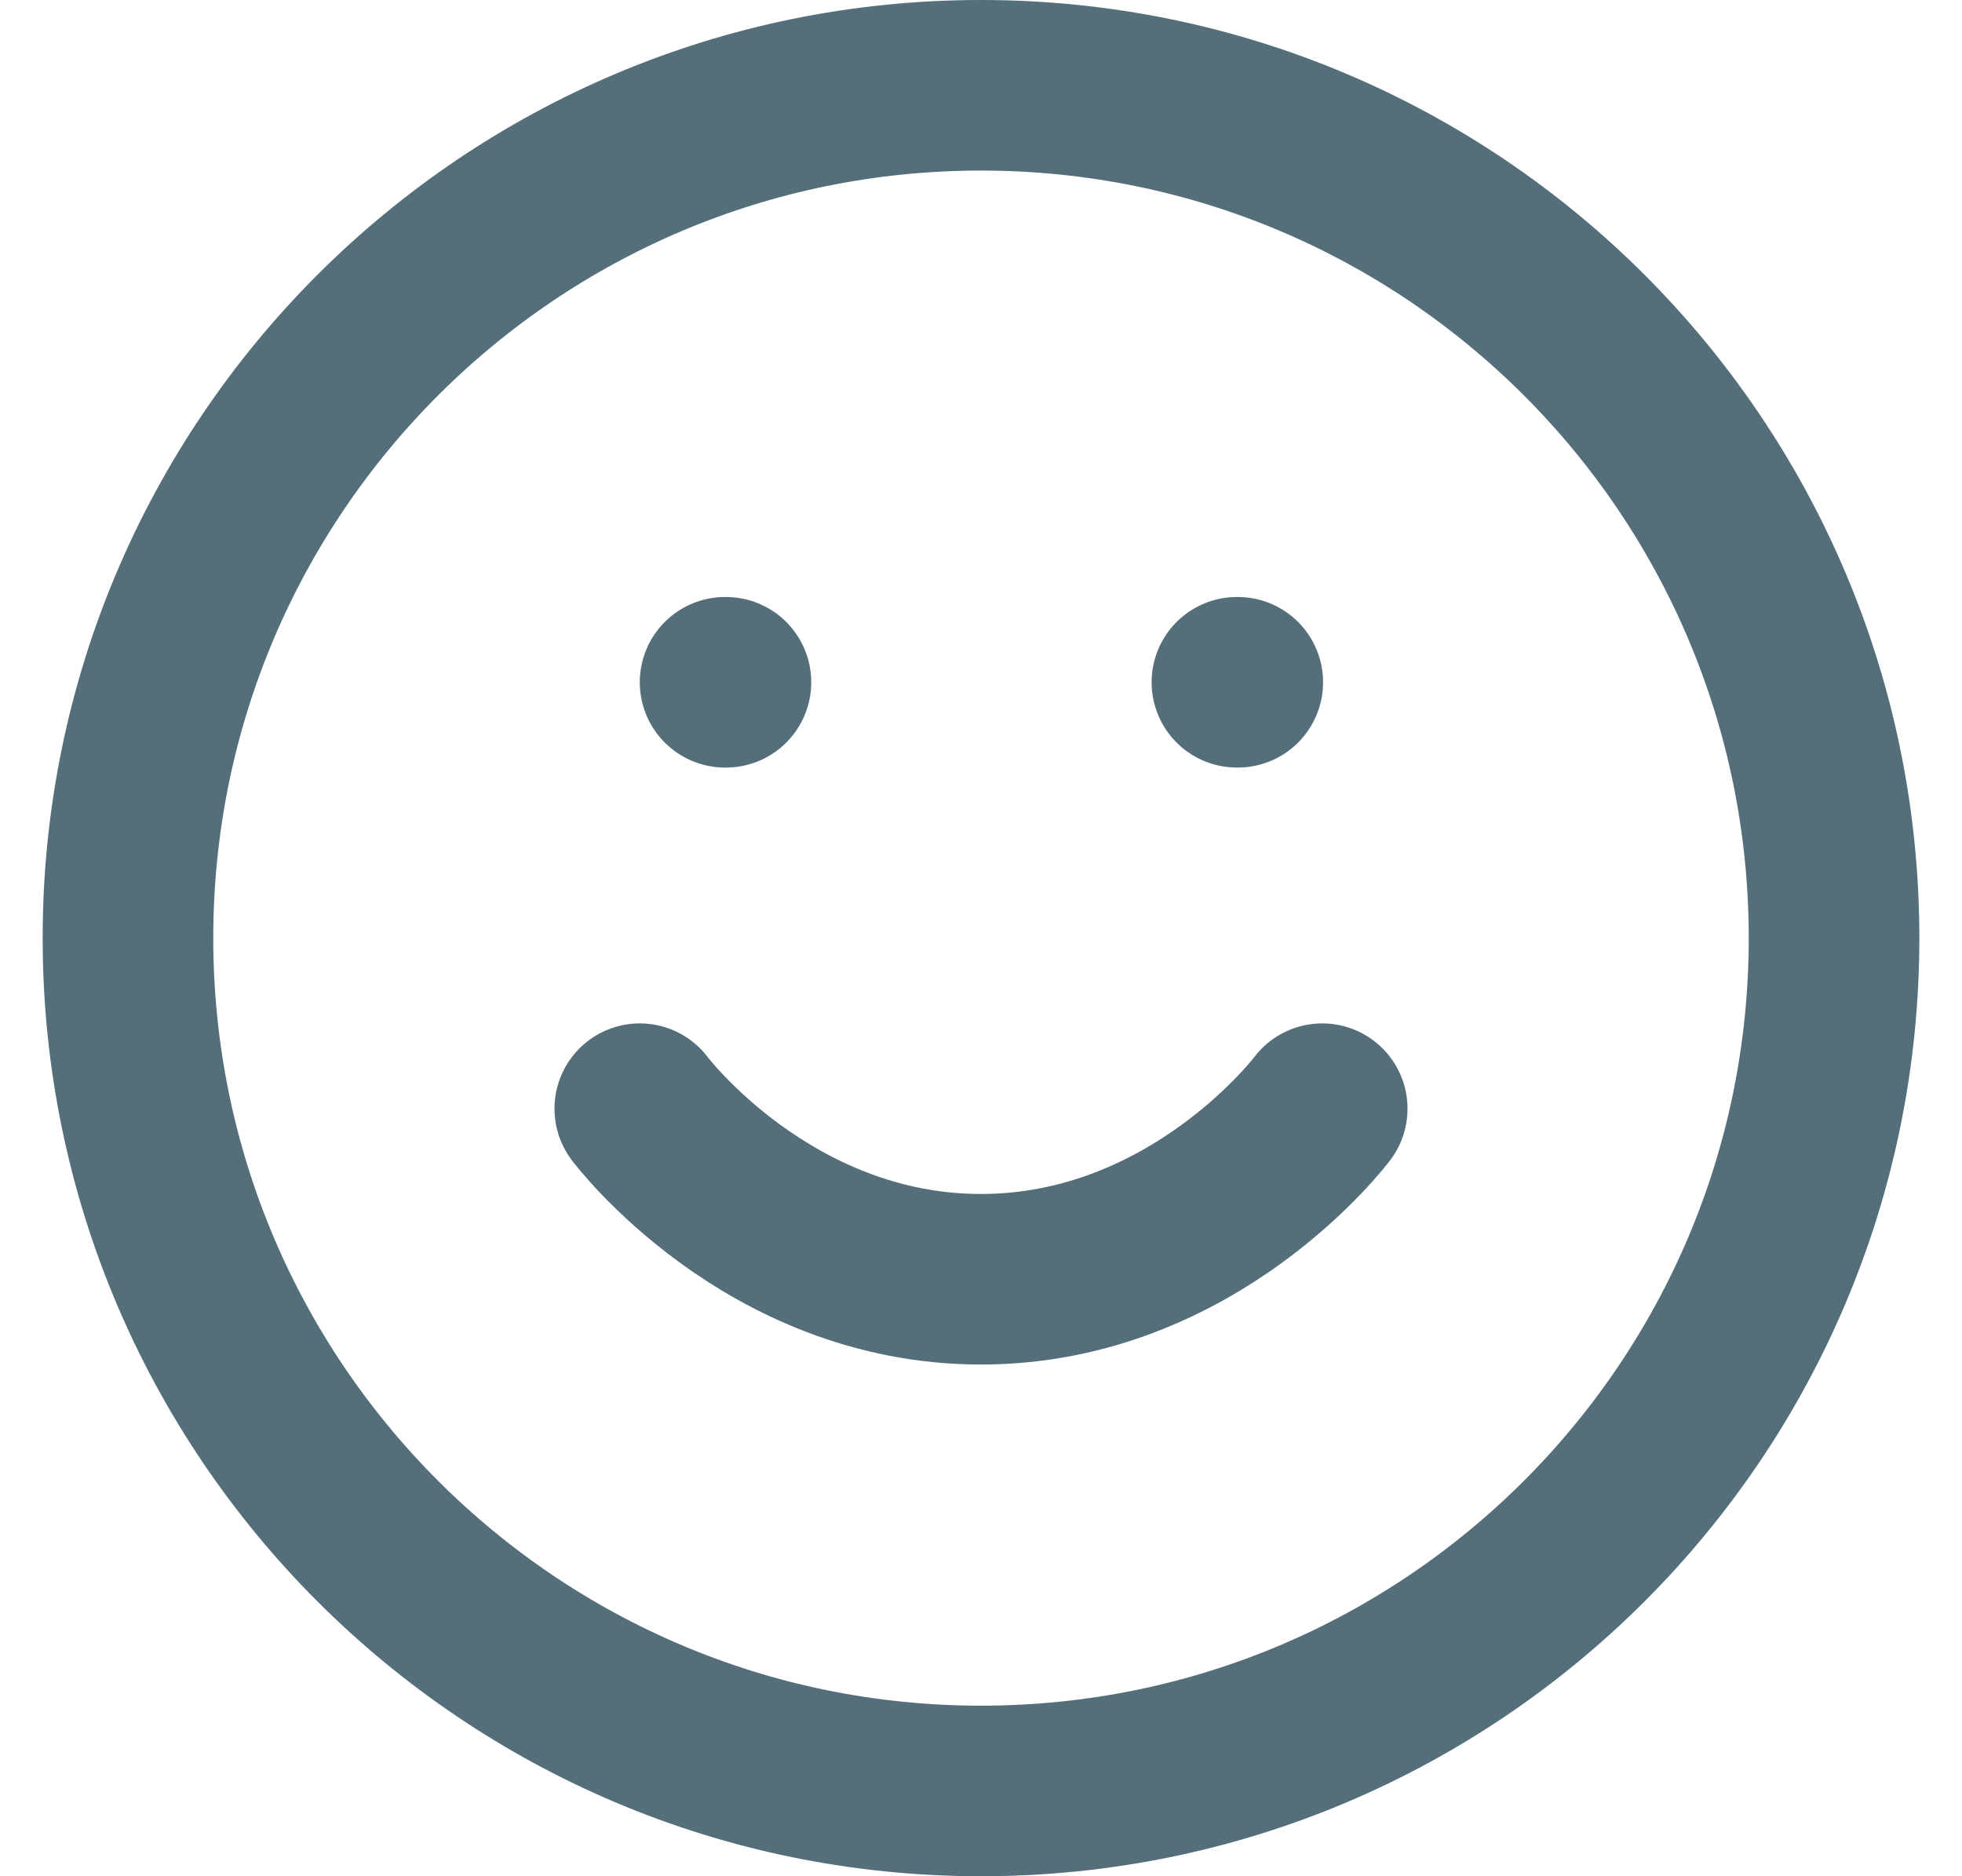 <svg width="23" height="22" viewBox="0 0 23 22" fill="none" xmlns="http://www.w3.org/2000/svg">
<path d="M7.5 13C7.5 13 9 15 11.5 15C14 15 15.5 13 15.5 13M8.5 8H8.51M14.5 8H14.51M21.5 11C21.5 16.523 17.023 21 11.5 21C5.977 21 1.5 16.523 1.5 11C1.5 5.477 5.977 1 11.5 1C17.023 1 21.5 5.477 21.5 11Z" stroke="#546E7A" stroke-width="2" stroke-linecap="round" stroke-linejoin="round"/>
</svg>
